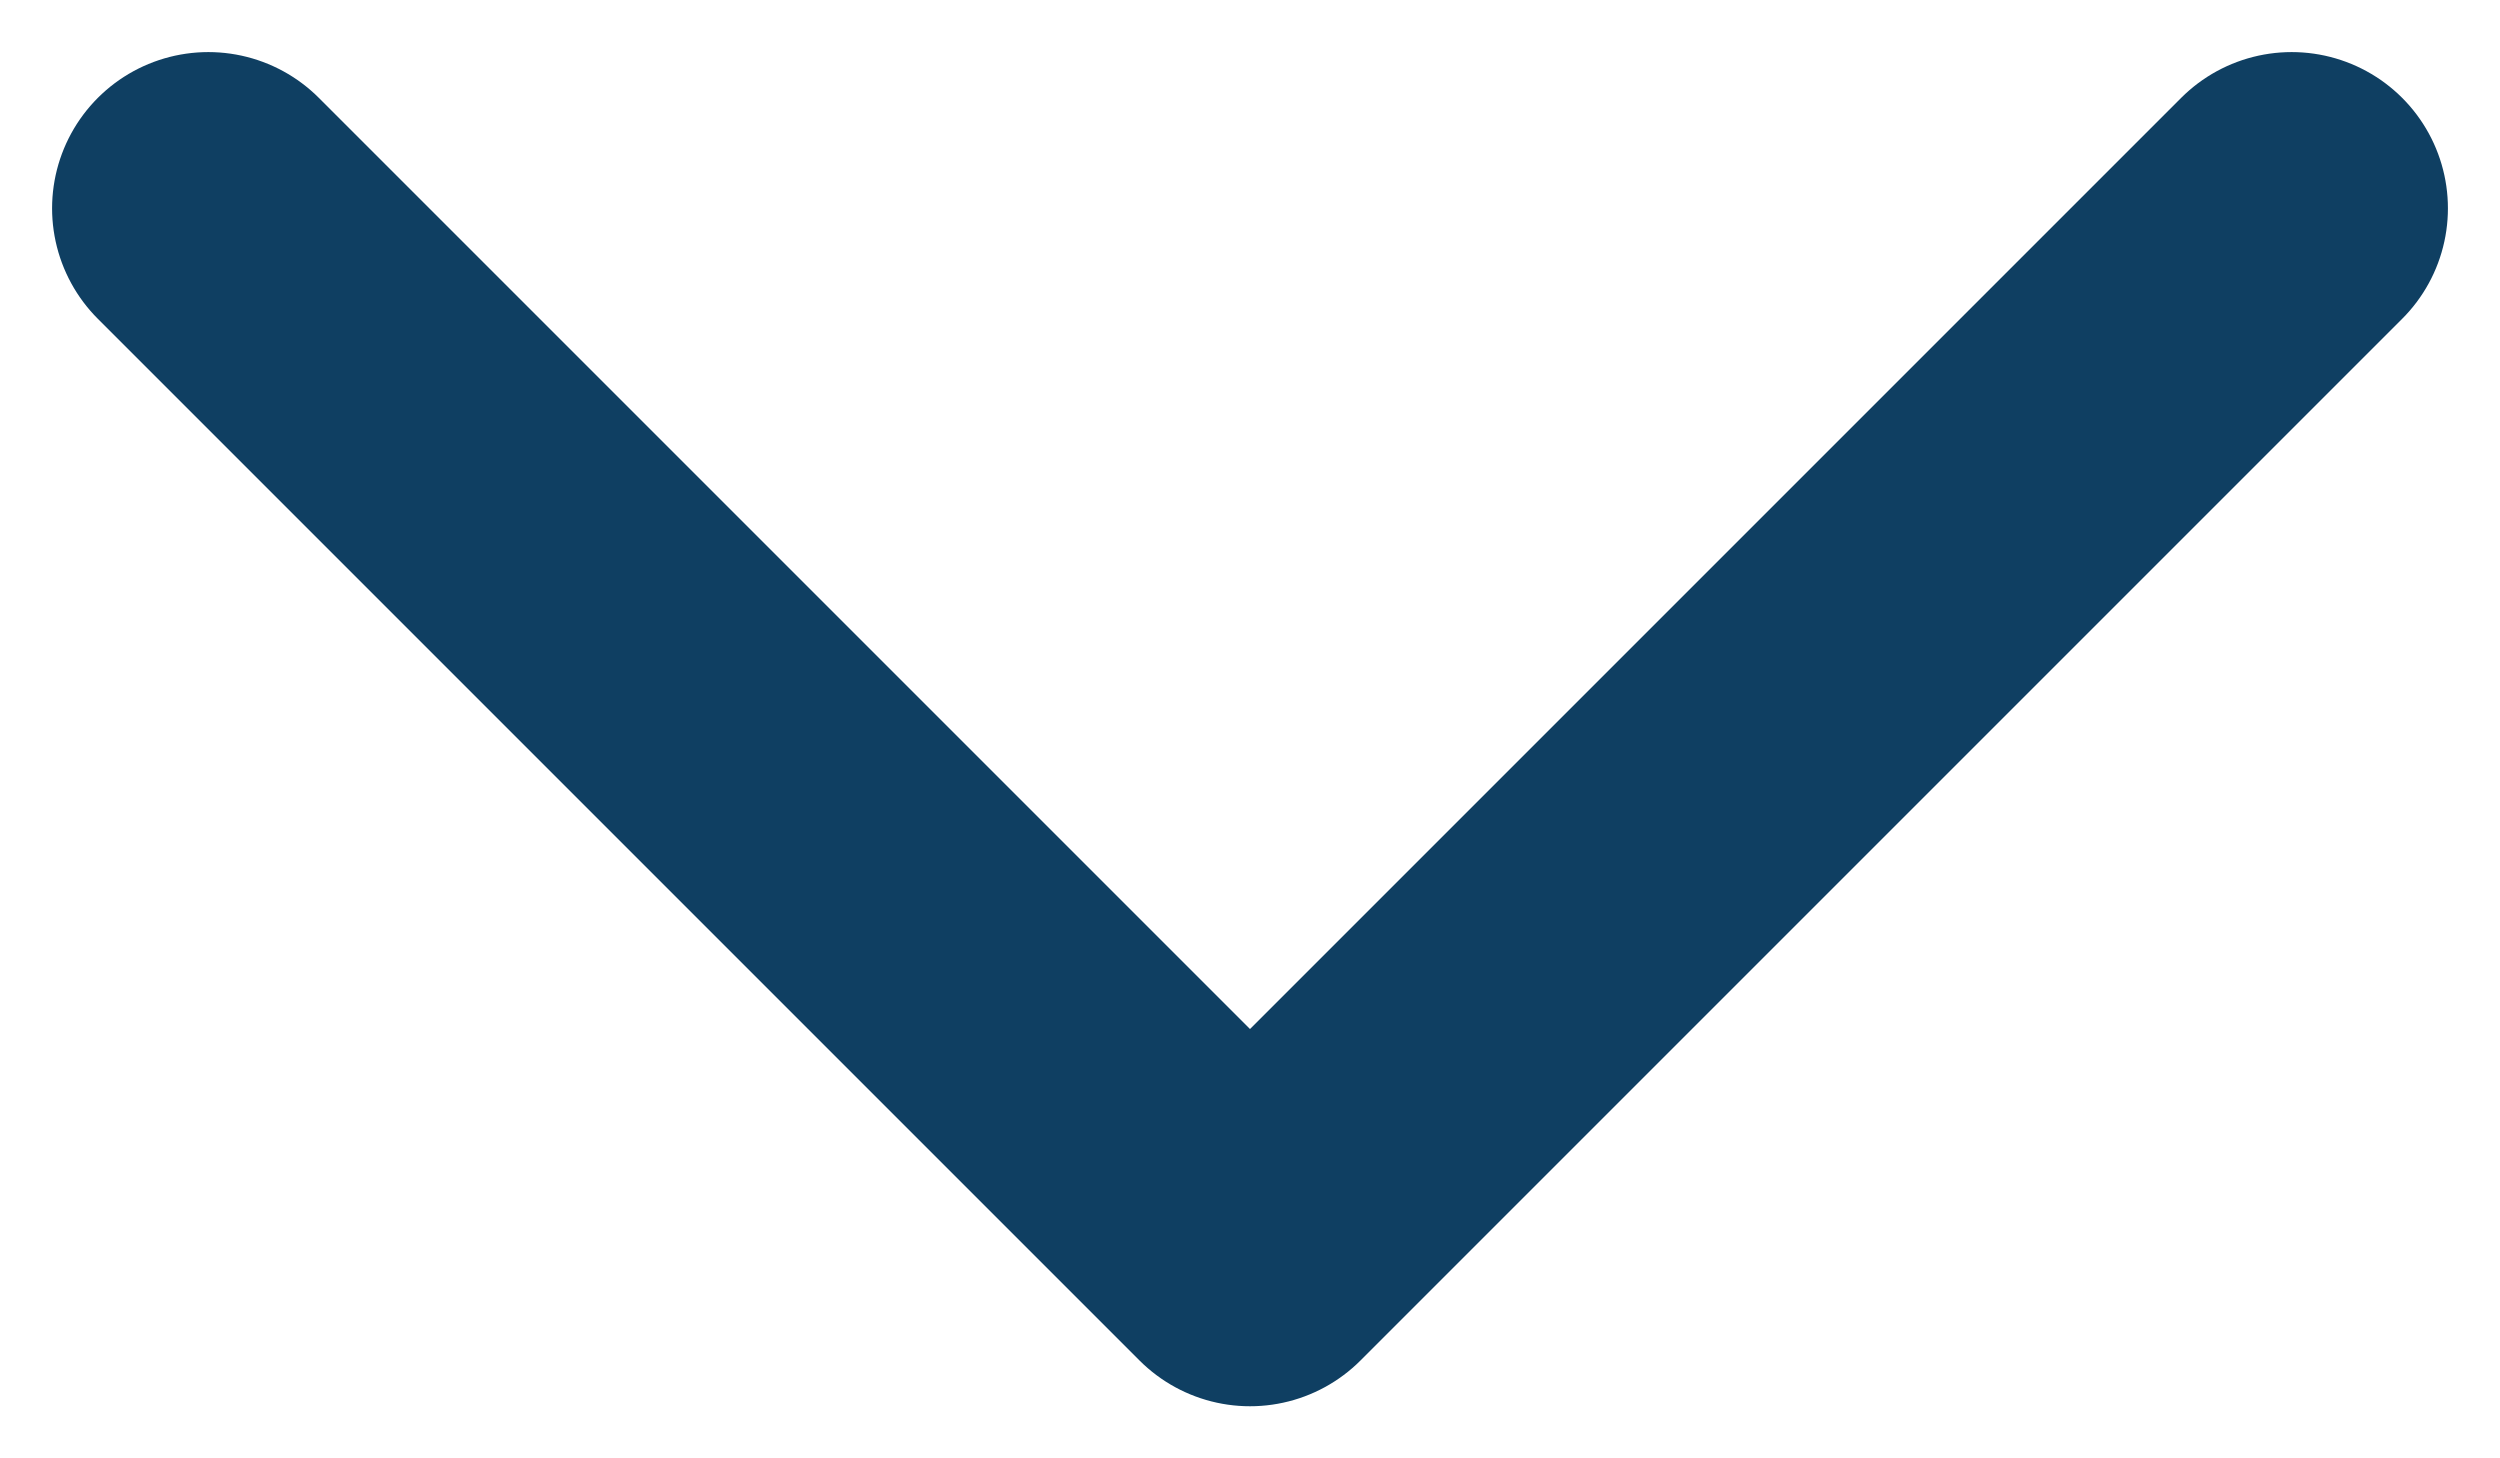 <svg width="12" height="7" viewBox="0 0 12 7" fill="none" xmlns="http://www.w3.org/2000/svg">
<path d="M1 1L6 6L11 1" stroke="#0F3F62" stroke-width="1.5" stroke-linecap="round" stroke-linejoin="round"/>
</svg>
